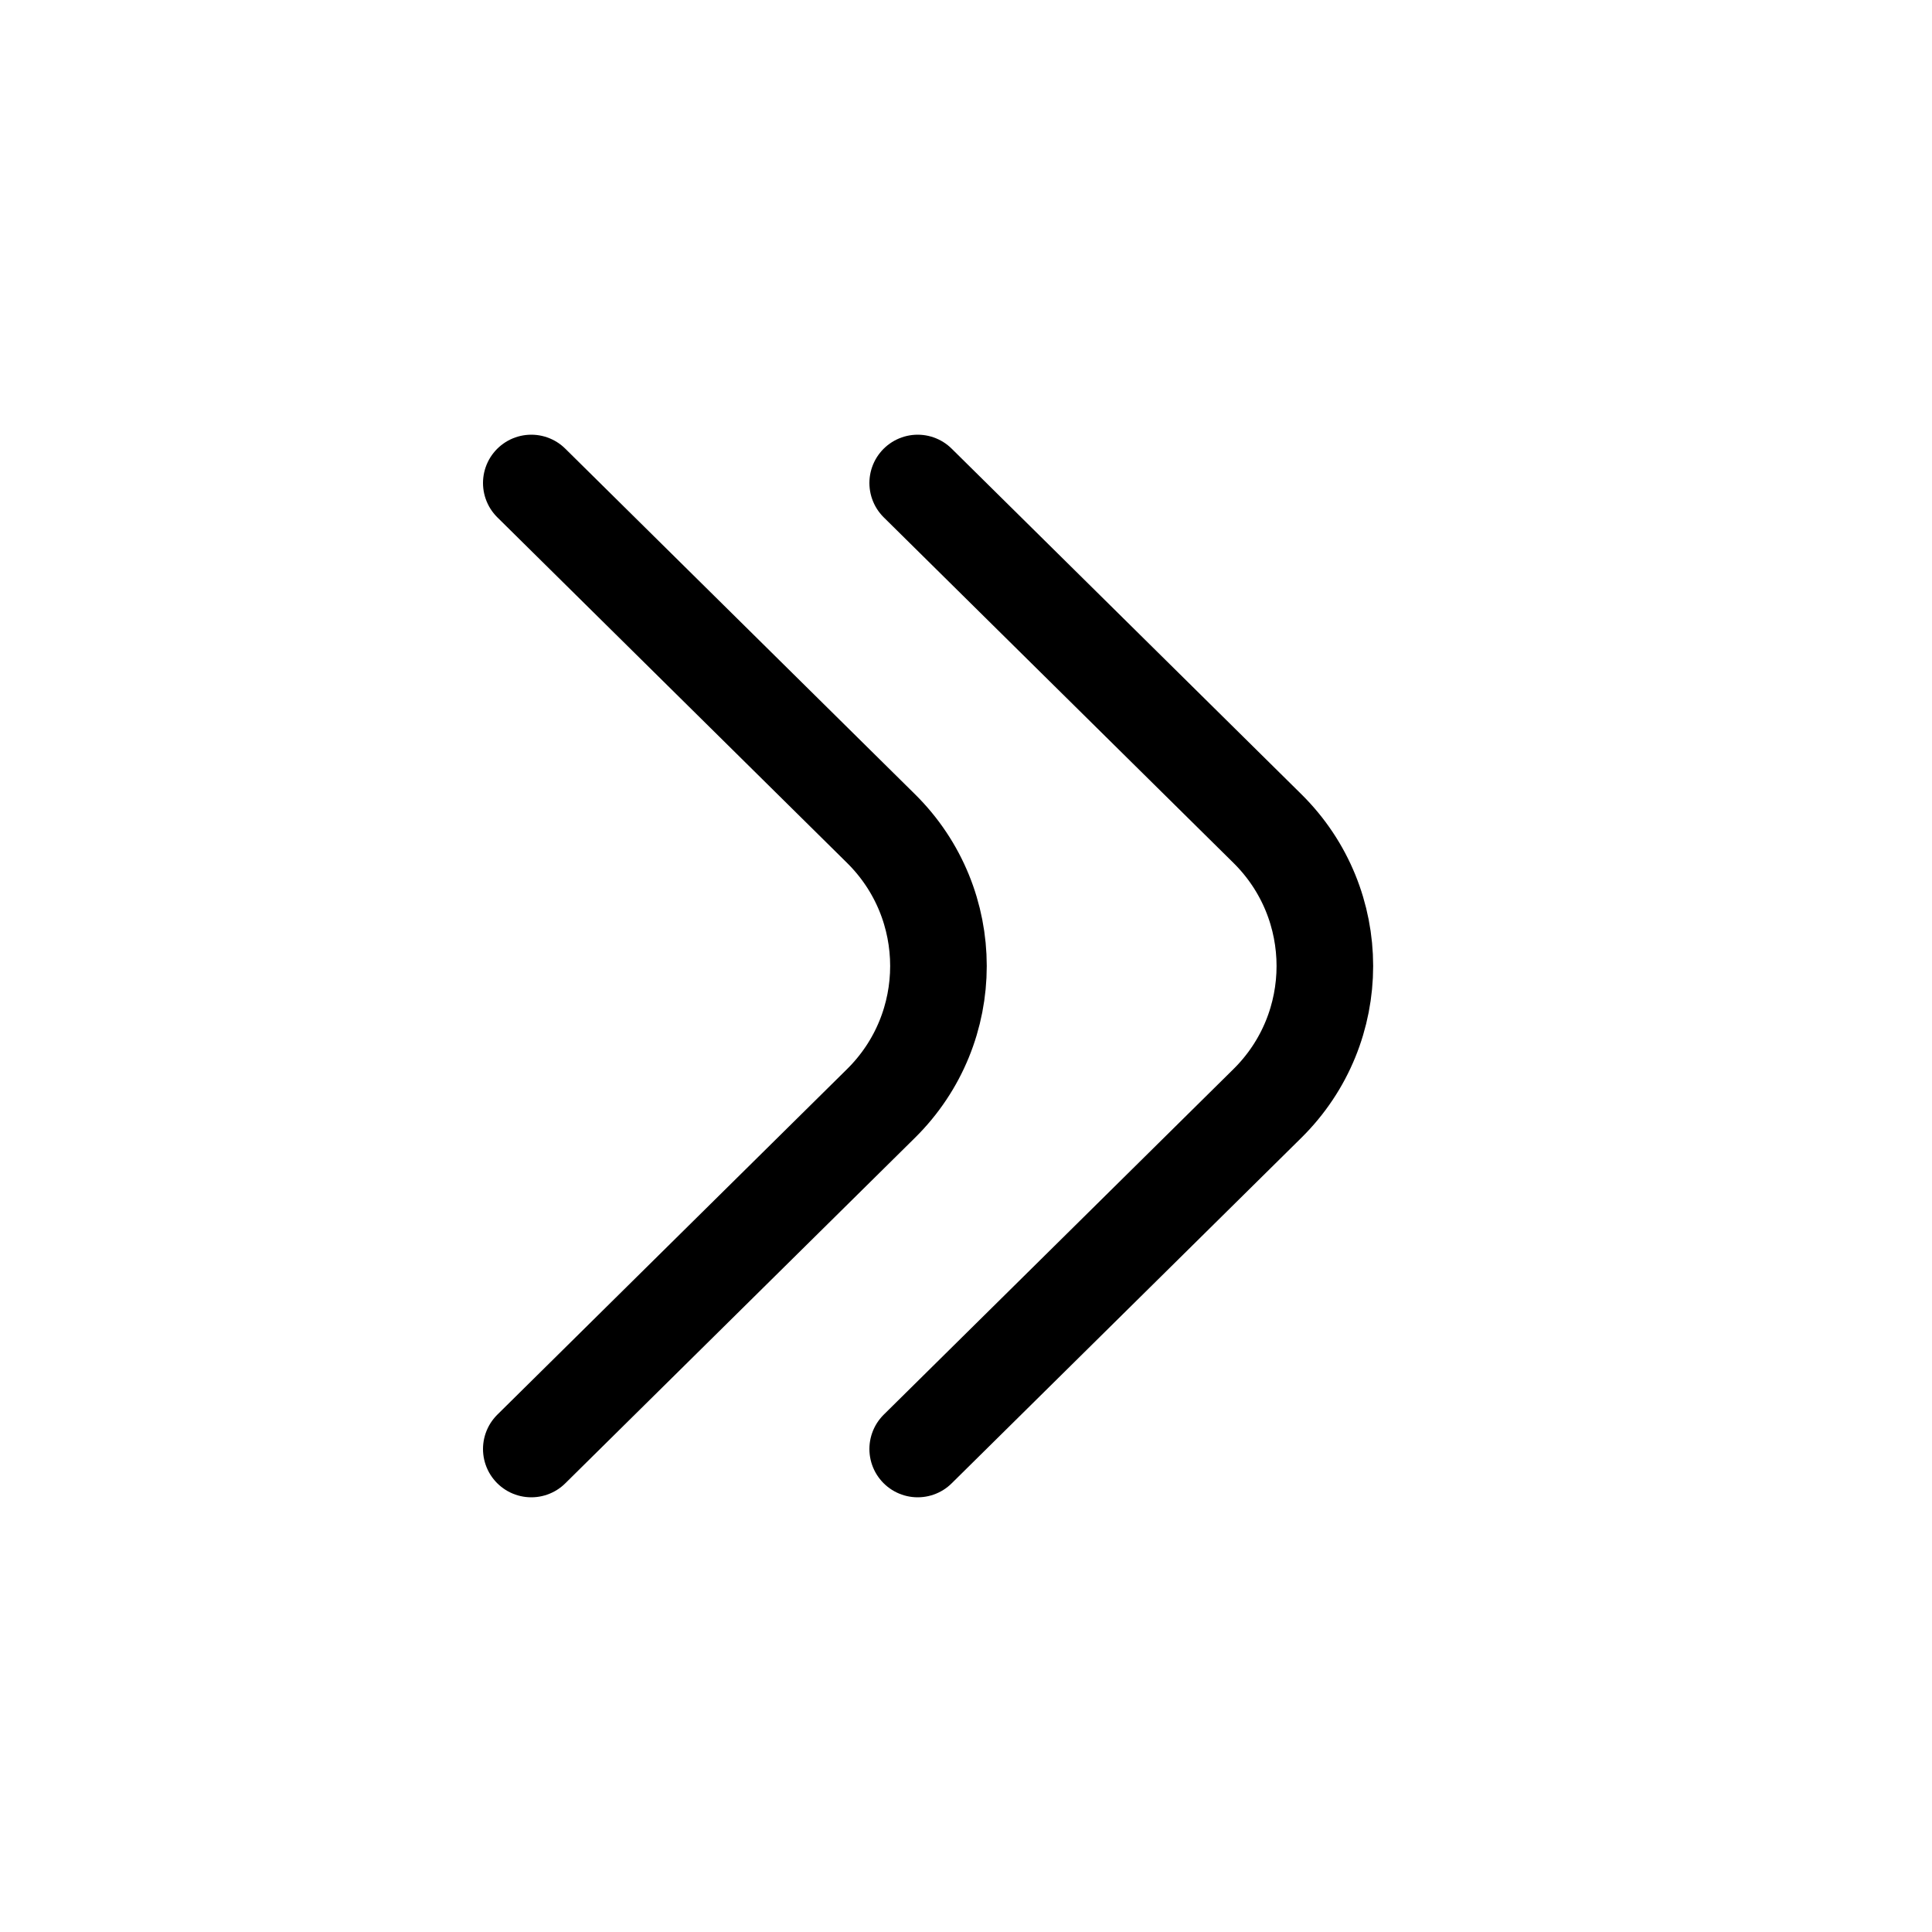 <svg width="40" height="40" viewBox="0 0 40 40" fill="none" xmlns="http://www.w3.org/2000/svg">
<g clip-path="url(#clip0_305_2985)">
<path d="M11 10L18.241 17.155C19.826 18.721 19.826 21.279 18.241 22.845L11 30" stroke="black" stroke-width="2" stroke-linecap="round" stroke-linejoin="round"/>
<path d="M19 10L26.241 17.155C27.826 18.721 27.826 21.279 26.241 22.845L19 30" stroke="black" stroke-width="2" stroke-linecap="round" stroke-linejoin="round"/>
</g>
<defs>
<clipPath id="clip0_305_2985">
<rect width="40" height="40" fill="white"/>
</clipPath>
</defs>
</svg>
